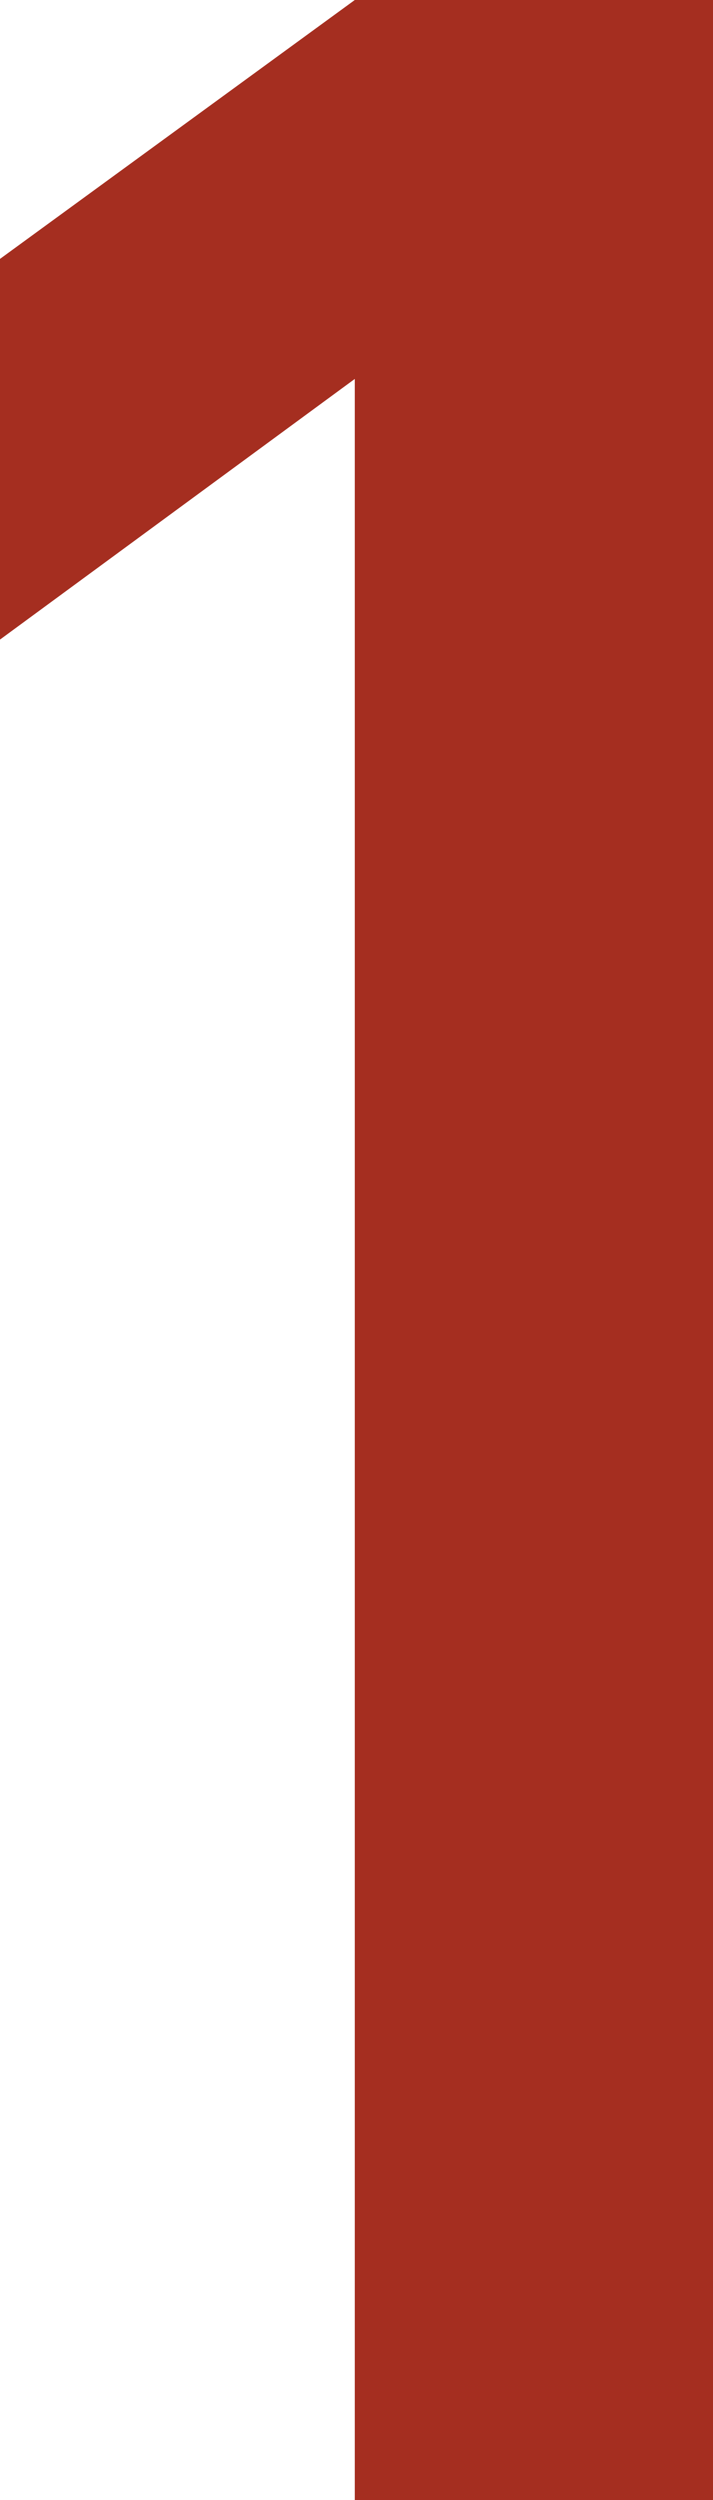 <svg xmlns="http://www.w3.org/2000/svg" width="28.234" height="98.956" viewBox="0 0 28.234 98.956">
  <path id="パス_276" data-name="パス 276" d="M-20.463-73.64h0V-88.708L-6.414-98.956H7.771V0H-6.414V-83.957Z" transform="translate(20.463 98.956)" fill="#a52e20"/>
</svg>
